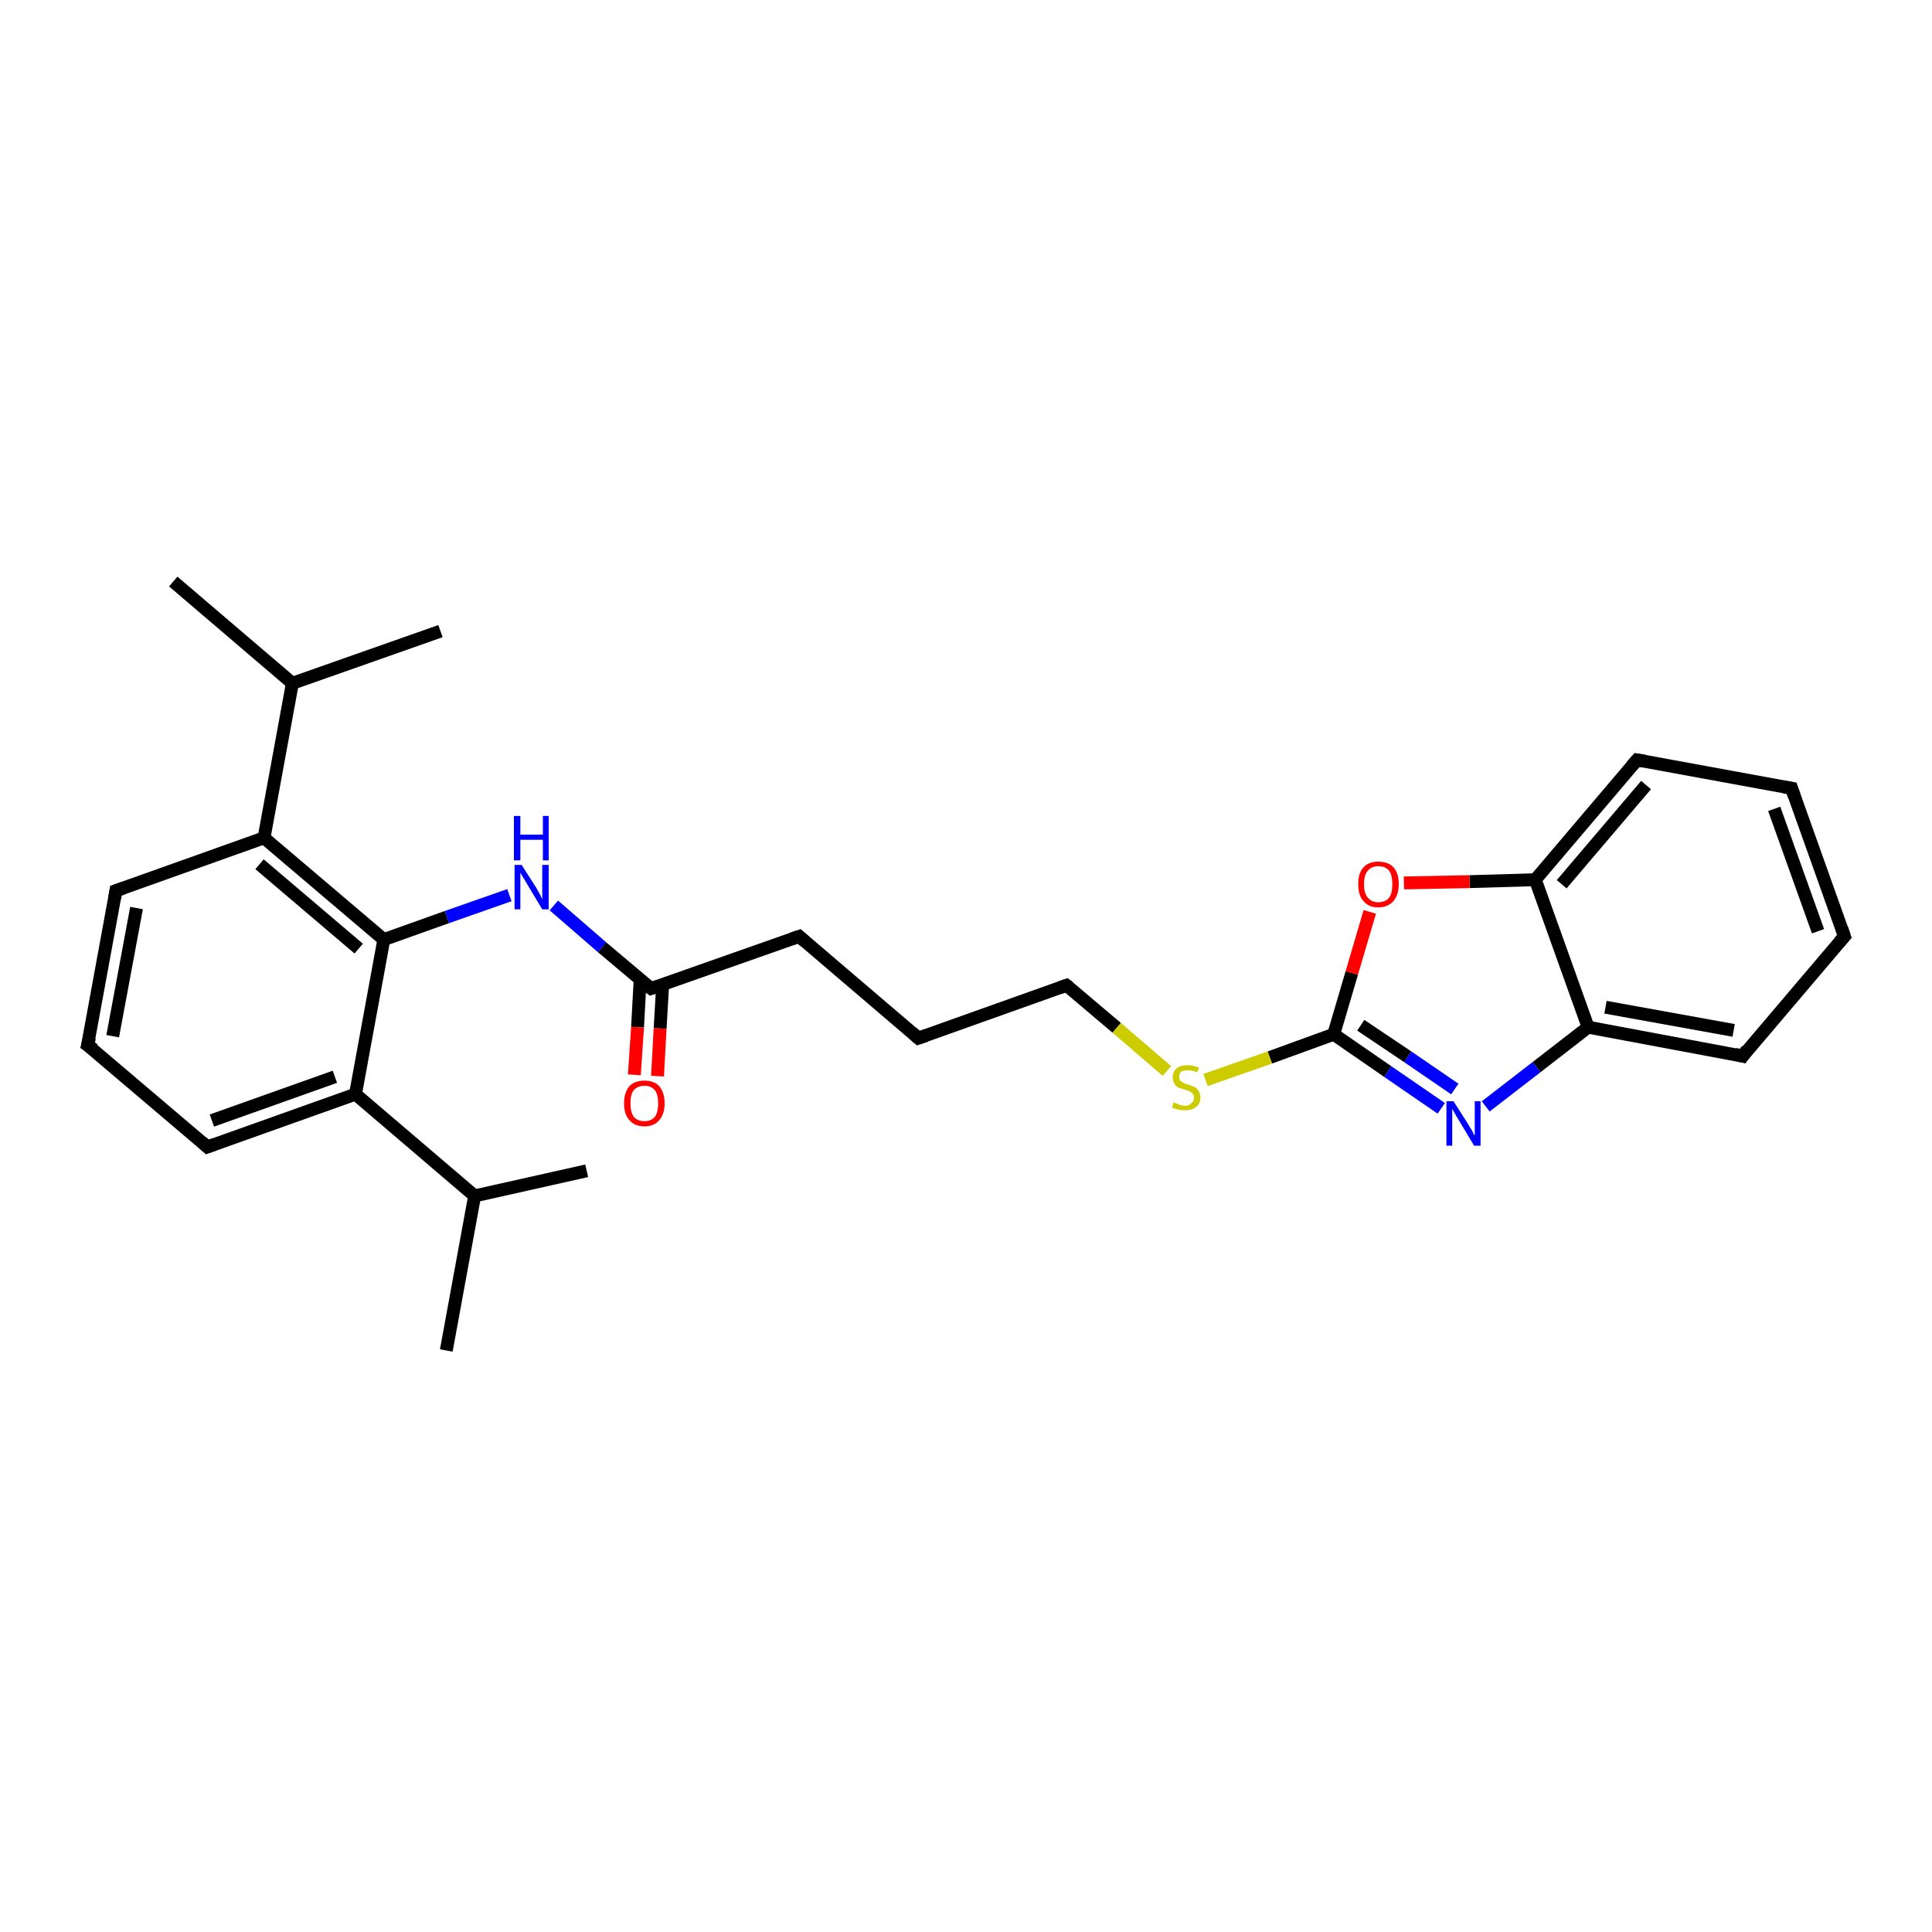 <?xml version='1.0' encoding='iso-8859-1'?>
<svg version='1.1' baseProfile='full'
              xmlns='http://www.w3.org/2000/svg'
                      xmlns:rdkit='http://www.rdkit.org/xml'
                      xmlns:xlink='http://www.w3.org/1999/xlink'
                  xml:space='preserve'
width='300px' height='300px' viewBox='0 0 300 300'>
<!-- END OF HEADER -->
<rect style='opacity:1.0;fill:#FFFFFF;stroke:none' width='300.0' height='300.0' x='0.0' y='0.0'> </rect>
<path class='bond-0 atom-0 atom-1' d='M 69.3,209.7 L 73.7,185.7' style='fill:none;fill-rule:evenodd;stroke:#000000;stroke-width:2.0px;stroke-linecap:butt;stroke-linejoin:miter;stroke-opacity:1' />
<path class='bond-1 atom-1 atom-2' d='M 73.7,185.7 L 91.1,181.8' style='fill:none;fill-rule:evenodd;stroke:#000000;stroke-width:2.0px;stroke-linecap:butt;stroke-linejoin:miter;stroke-opacity:1' />
<path class='bond-2 atom-1 atom-3' d='M 73.7,185.7 L 55.2,169.9' style='fill:none;fill-rule:evenodd;stroke:#000000;stroke-width:2.0px;stroke-linecap:butt;stroke-linejoin:miter;stroke-opacity:1' />
<path class='bond-3 atom-3 atom-4' d='M 55.2,169.9 L 32.2,178.1' style='fill:none;fill-rule:evenodd;stroke:#000000;stroke-width:2.0px;stroke-linecap:butt;stroke-linejoin:miter;stroke-opacity:1' />
<path class='bond-3 atom-3 atom-4' d='M 52.0,167.2 L 32.9,174.0' style='fill:none;fill-rule:evenodd;stroke:#000000;stroke-width:2.0px;stroke-linecap:butt;stroke-linejoin:miter;stroke-opacity:1' />
<path class='bond-4 atom-4 atom-5' d='M 32.2,178.1 L 13.6,162.3' style='fill:none;fill-rule:evenodd;stroke:#000000;stroke-width:2.0px;stroke-linecap:butt;stroke-linejoin:miter;stroke-opacity:1' />
<path class='bond-5 atom-5 atom-6' d='M 13.6,162.3 L 18.0,138.3' style='fill:none;fill-rule:evenodd;stroke:#000000;stroke-width:2.0px;stroke-linecap:butt;stroke-linejoin:miter;stroke-opacity:1' />
<path class='bond-5 atom-5 atom-6' d='M 17.5,160.9 L 21.2,141.0' style='fill:none;fill-rule:evenodd;stroke:#000000;stroke-width:2.0px;stroke-linecap:butt;stroke-linejoin:miter;stroke-opacity:1' />
<path class='bond-6 atom-6 atom-7' d='M 18.0,138.3 L 41.0,130.1' style='fill:none;fill-rule:evenodd;stroke:#000000;stroke-width:2.0px;stroke-linecap:butt;stroke-linejoin:miter;stroke-opacity:1' />
<path class='bond-7 atom-7 atom-8' d='M 41.0,130.1 L 45.4,106.1' style='fill:none;fill-rule:evenodd;stroke:#000000;stroke-width:2.0px;stroke-linecap:butt;stroke-linejoin:miter;stroke-opacity:1' />
<path class='bond-8 atom-8 atom-9' d='M 45.4,106.1 L 26.9,90.3' style='fill:none;fill-rule:evenodd;stroke:#000000;stroke-width:2.0px;stroke-linecap:butt;stroke-linejoin:miter;stroke-opacity:1' />
<path class='bond-9 atom-8 atom-10' d='M 45.4,106.1 L 68.4,98.0' style='fill:none;fill-rule:evenodd;stroke:#000000;stroke-width:2.0px;stroke-linecap:butt;stroke-linejoin:miter;stroke-opacity:1' />
<path class='bond-10 atom-7 atom-11' d='M 41.0,130.1 L 59.6,145.9' style='fill:none;fill-rule:evenodd;stroke:#000000;stroke-width:2.0px;stroke-linecap:butt;stroke-linejoin:miter;stroke-opacity:1' />
<path class='bond-10 atom-7 atom-11' d='M 40.3,134.2 L 55.7,147.3' style='fill:none;fill-rule:evenodd;stroke:#000000;stroke-width:2.0px;stroke-linecap:butt;stroke-linejoin:miter;stroke-opacity:1' />
<path class='bond-11 atom-11 atom-12' d='M 59.6,145.9 L 69.4,142.4' style='fill:none;fill-rule:evenodd;stroke:#000000;stroke-width:2.0px;stroke-linecap:butt;stroke-linejoin:miter;stroke-opacity:1' />
<path class='bond-11 atom-11 atom-12' d='M 69.4,142.4 L 79.1,139.0' style='fill:none;fill-rule:evenodd;stroke:#0000FF;stroke-width:2.0px;stroke-linecap:butt;stroke-linejoin:miter;stroke-opacity:1' />
<path class='bond-12 atom-12 atom-13' d='M 86.0,140.6 L 93.5,147.1' style='fill:none;fill-rule:evenodd;stroke:#0000FF;stroke-width:2.0px;stroke-linecap:butt;stroke-linejoin:miter;stroke-opacity:1' />
<path class='bond-12 atom-12 atom-13' d='M 93.5,147.1 L 101.1,153.5' style='fill:none;fill-rule:evenodd;stroke:#000000;stroke-width:2.0px;stroke-linecap:butt;stroke-linejoin:miter;stroke-opacity:1' />
<path class='bond-13 atom-13 atom-14' d='M 99.4,152.1 L 99.0,159.5' style='fill:none;fill-rule:evenodd;stroke:#000000;stroke-width:2.0px;stroke-linecap:butt;stroke-linejoin:miter;stroke-opacity:1' />
<path class='bond-13 atom-13 atom-14' d='M 99.0,159.5 L 98.5,166.9' style='fill:none;fill-rule:evenodd;stroke:#FF0000;stroke-width:2.0px;stroke-linecap:butt;stroke-linejoin:miter;stroke-opacity:1' />
<path class='bond-13 atom-13 atom-14' d='M 102.9,152.9 L 102.5,159.7' style='fill:none;fill-rule:evenodd;stroke:#000000;stroke-width:2.0px;stroke-linecap:butt;stroke-linejoin:miter;stroke-opacity:1' />
<path class='bond-13 atom-13 atom-14' d='M 102.5,159.7 L 102.1,167.1' style='fill:none;fill-rule:evenodd;stroke:#FF0000;stroke-width:2.0px;stroke-linecap:butt;stroke-linejoin:miter;stroke-opacity:1' />
<path class='bond-14 atom-13 atom-15' d='M 101.1,153.5 L 124.1,145.4' style='fill:none;fill-rule:evenodd;stroke:#000000;stroke-width:2.0px;stroke-linecap:butt;stroke-linejoin:miter;stroke-opacity:1' />
<path class='bond-15 atom-15 atom-16' d='M 124.1,145.4 L 142.6,161.2' style='fill:none;fill-rule:evenodd;stroke:#000000;stroke-width:2.0px;stroke-linecap:butt;stroke-linejoin:miter;stroke-opacity:1' />
<path class='bond-16 atom-16 atom-17' d='M 142.6,161.2 L 165.6,153.0' style='fill:none;fill-rule:evenodd;stroke:#000000;stroke-width:2.0px;stroke-linecap:butt;stroke-linejoin:miter;stroke-opacity:1' />
<path class='bond-17 atom-17 atom-18' d='M 165.6,153.0 L 173.4,159.6' style='fill:none;fill-rule:evenodd;stroke:#000000;stroke-width:2.0px;stroke-linecap:butt;stroke-linejoin:miter;stroke-opacity:1' />
<path class='bond-17 atom-17 atom-18' d='M 173.4,159.6 L 181.2,166.3' style='fill:none;fill-rule:evenodd;stroke:#CCCC00;stroke-width:2.0px;stroke-linecap:butt;stroke-linejoin:miter;stroke-opacity:1' />
<path class='bond-18 atom-18 atom-19' d='M 187.2,167.7 L 197.2,164.2' style='fill:none;fill-rule:evenodd;stroke:#CCCC00;stroke-width:2.0px;stroke-linecap:butt;stroke-linejoin:miter;stroke-opacity:1' />
<path class='bond-18 atom-18 atom-19' d='M 197.2,164.2 L 207.1,160.6' style='fill:none;fill-rule:evenodd;stroke:#000000;stroke-width:2.0px;stroke-linecap:butt;stroke-linejoin:miter;stroke-opacity:1' />
<path class='bond-19 atom-19 atom-20' d='M 207.1,160.6 L 215.5,166.4' style='fill:none;fill-rule:evenodd;stroke:#000000;stroke-width:2.0px;stroke-linecap:butt;stroke-linejoin:miter;stroke-opacity:1' />
<path class='bond-19 atom-19 atom-20' d='M 215.5,166.4 L 223.8,172.1' style='fill:none;fill-rule:evenodd;stroke:#0000FF;stroke-width:2.0px;stroke-linecap:butt;stroke-linejoin:miter;stroke-opacity:1' />
<path class='bond-19 atom-19 atom-20' d='M 211.3,159.2 L 218.6,164.1' style='fill:none;fill-rule:evenodd;stroke:#000000;stroke-width:2.0px;stroke-linecap:butt;stroke-linejoin:miter;stroke-opacity:1' />
<path class='bond-19 atom-19 atom-20' d='M 218.6,164.1 L 225.9,169.1' style='fill:none;fill-rule:evenodd;stroke:#0000FF;stroke-width:2.0px;stroke-linecap:butt;stroke-linejoin:miter;stroke-opacity:1' />
<path class='bond-20 atom-20 atom-21' d='M 230.7,171.8 L 238.6,165.7' style='fill:none;fill-rule:evenodd;stroke:#0000FF;stroke-width:2.0px;stroke-linecap:butt;stroke-linejoin:miter;stroke-opacity:1' />
<path class='bond-20 atom-20 atom-21' d='M 238.6,165.7 L 246.6,159.5' style='fill:none;fill-rule:evenodd;stroke:#000000;stroke-width:2.0px;stroke-linecap:butt;stroke-linejoin:miter;stroke-opacity:1' />
<path class='bond-21 atom-21 atom-22' d='M 246.6,159.5 L 270.6,164.0' style='fill:none;fill-rule:evenodd;stroke:#000000;stroke-width:2.0px;stroke-linecap:butt;stroke-linejoin:miter;stroke-opacity:1' />
<path class='bond-21 atom-21 atom-22' d='M 249.3,156.4 L 269.2,160.0' style='fill:none;fill-rule:evenodd;stroke:#000000;stroke-width:2.0px;stroke-linecap:butt;stroke-linejoin:miter;stroke-opacity:1' />
<path class='bond-22 atom-22 atom-23' d='M 270.6,164.0 L 286.4,145.4' style='fill:none;fill-rule:evenodd;stroke:#000000;stroke-width:2.0px;stroke-linecap:butt;stroke-linejoin:miter;stroke-opacity:1' />
<path class='bond-23 atom-23 atom-24' d='M 286.4,145.4 L 278.2,122.4' style='fill:none;fill-rule:evenodd;stroke:#000000;stroke-width:2.0px;stroke-linecap:butt;stroke-linejoin:miter;stroke-opacity:1' />
<path class='bond-23 atom-23 atom-24' d='M 282.3,144.6 L 275.5,125.6' style='fill:none;fill-rule:evenodd;stroke:#000000;stroke-width:2.0px;stroke-linecap:butt;stroke-linejoin:miter;stroke-opacity:1' />
<path class='bond-24 atom-24 atom-25' d='M 278.2,122.4 L 254.2,118.0' style='fill:none;fill-rule:evenodd;stroke:#000000;stroke-width:2.0px;stroke-linecap:butt;stroke-linejoin:miter;stroke-opacity:1' />
<path class='bond-25 atom-25 atom-26' d='M 254.2,118.0 L 238.4,136.6' style='fill:none;fill-rule:evenodd;stroke:#000000;stroke-width:2.0px;stroke-linecap:butt;stroke-linejoin:miter;stroke-opacity:1' />
<path class='bond-25 atom-25 atom-26' d='M 255.6,121.9 L 242.5,137.3' style='fill:none;fill-rule:evenodd;stroke:#000000;stroke-width:2.0px;stroke-linecap:butt;stroke-linejoin:miter;stroke-opacity:1' />
<path class='bond-26 atom-26 atom-27' d='M 238.4,136.6 L 228.2,136.9' style='fill:none;fill-rule:evenodd;stroke:#000000;stroke-width:2.0px;stroke-linecap:butt;stroke-linejoin:miter;stroke-opacity:1' />
<path class='bond-26 atom-26 atom-27' d='M 228.2,136.9 L 218.0,137.1' style='fill:none;fill-rule:evenodd;stroke:#FF0000;stroke-width:2.0px;stroke-linecap:butt;stroke-linejoin:miter;stroke-opacity:1' />
<path class='bond-27 atom-11 atom-3' d='M 59.6,145.9 L 55.2,169.9' style='fill:none;fill-rule:evenodd;stroke:#000000;stroke-width:2.0px;stroke-linecap:butt;stroke-linejoin:miter;stroke-opacity:1' />
<path class='bond-28 atom-27 atom-19' d='M 212.7,141.6 L 209.9,151.1' style='fill:none;fill-rule:evenodd;stroke:#FF0000;stroke-width:2.0px;stroke-linecap:butt;stroke-linejoin:miter;stroke-opacity:1' />
<path class='bond-28 atom-27 atom-19' d='M 209.9,151.1 L 207.1,160.6' style='fill:none;fill-rule:evenodd;stroke:#000000;stroke-width:2.0px;stroke-linecap:butt;stroke-linejoin:miter;stroke-opacity:1' />
<path class='bond-29 atom-26 atom-21' d='M 238.4,136.6 L 246.6,159.5' style='fill:none;fill-rule:evenodd;stroke:#000000;stroke-width:2.0px;stroke-linecap:butt;stroke-linejoin:miter;stroke-opacity:1' />
<path d='M 33.3,177.7 L 32.2,178.1 L 31.3,177.3' style='fill:none;stroke:#000000;stroke-width:2.0px;stroke-linecap:butt;stroke-linejoin:miter;stroke-opacity:1;' />
<path d='M 14.6,163.0 L 13.6,162.3 L 13.9,161.1' style='fill:none;stroke:#000000;stroke-width:2.0px;stroke-linecap:butt;stroke-linejoin:miter;stroke-opacity:1;' />
<path d='M 17.8,139.5 L 18.0,138.3 L 19.2,137.9' style='fill:none;stroke:#000000;stroke-width:2.0px;stroke-linecap:butt;stroke-linejoin:miter;stroke-opacity:1;' />
<path d='M 100.7,153.2 L 101.1,153.5 L 102.3,153.1' style='fill:none;stroke:#000000;stroke-width:2.0px;stroke-linecap:butt;stroke-linejoin:miter;stroke-opacity:1;' />
<path d='M 122.9,145.8 L 124.1,145.4 L 125.0,146.2' style='fill:none;stroke:#000000;stroke-width:2.0px;stroke-linecap:butt;stroke-linejoin:miter;stroke-opacity:1;' />
<path d='M 141.7,160.4 L 142.6,161.2 L 143.8,160.8' style='fill:none;stroke:#000000;stroke-width:2.0px;stroke-linecap:butt;stroke-linejoin:miter;stroke-opacity:1;' />
<path d='M 164.5,153.4 L 165.6,153.0 L 166.0,153.3' style='fill:none;stroke:#000000;stroke-width:2.0px;stroke-linecap:butt;stroke-linejoin:miter;stroke-opacity:1;' />
<path d='M 269.4,163.7 L 270.6,164.0 L 271.3,163.0' style='fill:none;stroke:#000000;stroke-width:2.0px;stroke-linecap:butt;stroke-linejoin:miter;stroke-opacity:1;' />
<path d='M 285.6,146.3 L 286.4,145.4 L 286.0,144.2' style='fill:none;stroke:#000000;stroke-width:2.0px;stroke-linecap:butt;stroke-linejoin:miter;stroke-opacity:1;' />
<path d='M 278.6,123.6 L 278.2,122.4 L 277.0,122.2' style='fill:none;stroke:#000000;stroke-width:2.0px;stroke-linecap:butt;stroke-linejoin:miter;stroke-opacity:1;' />
<path d='M 255.4,118.2 L 254.2,118.0 L 253.4,118.9' style='fill:none;stroke:#000000;stroke-width:2.0px;stroke-linecap:butt;stroke-linejoin:miter;stroke-opacity:1;' />
<path class='atom-12' d='M 81.0 134.3
L 83.3 137.9
Q 83.5 138.3, 83.9 139.0
Q 84.2 139.6, 84.2 139.7
L 84.2 134.3
L 85.2 134.3
L 85.2 141.2
L 84.2 141.2
L 81.8 137.2
Q 81.5 136.7, 81.2 136.2
Q 80.9 135.7, 80.8 135.5
L 80.8 141.2
L 79.9 141.2
L 79.9 134.3
L 81.0 134.3
' fill='#0000FF'/>
<path class='atom-12' d='M 79.8 126.7
L 80.8 126.7
L 80.8 129.6
L 84.3 129.6
L 84.3 126.7
L 85.2 126.7
L 85.2 133.6
L 84.3 133.6
L 84.3 130.4
L 80.8 130.4
L 80.8 133.6
L 79.8 133.6
L 79.8 126.7
' fill='#0000FF'/>
<path class='atom-14' d='M 96.9 171.3
Q 96.9 169.7, 97.7 168.7
Q 98.5 167.8, 100.1 167.8
Q 101.6 167.8, 102.4 168.7
Q 103.2 169.7, 103.2 171.3
Q 103.2 173.0, 102.4 173.9
Q 101.6 174.9, 100.1 174.9
Q 98.5 174.9, 97.7 173.9
Q 96.9 173.0, 96.9 171.3
M 100.1 174.1
Q 101.1 174.1, 101.7 173.4
Q 102.2 172.7, 102.2 171.3
Q 102.2 170.0, 101.7 169.3
Q 101.1 168.6, 100.1 168.6
Q 99.0 168.6, 98.4 169.3
Q 97.9 169.9, 97.9 171.3
Q 97.9 172.7, 98.4 173.4
Q 99.0 174.1, 100.1 174.1
' fill='#FF0000'/>
<path class='atom-18' d='M 182.2 171.2
Q 182.3 171.2, 182.6 171.3
Q 182.9 171.5, 183.3 171.6
Q 183.7 171.7, 184.0 171.7
Q 184.7 171.7, 185.0 171.3
Q 185.4 171.0, 185.4 170.5
Q 185.4 170.1, 185.2 169.8
Q 185.0 169.6, 184.8 169.5
Q 184.5 169.4, 184.0 169.2
Q 183.4 169.0, 183.0 168.9
Q 182.6 168.7, 182.4 168.3
Q 182.1 167.9, 182.1 167.3
Q 182.1 166.4, 182.7 165.9
Q 183.3 165.4, 184.5 165.4
Q 185.3 165.4, 186.2 165.8
L 185.9 166.5
Q 185.1 166.2, 184.5 166.2
Q 183.8 166.2, 183.4 166.4
Q 183.1 166.7, 183.1 167.2
Q 183.1 167.6, 183.3 167.8
Q 183.5 168.0, 183.7 168.1
Q 184.0 168.3, 184.5 168.4
Q 185.1 168.6, 185.5 168.8
Q 185.9 169.0, 186.1 169.4
Q 186.4 169.8, 186.4 170.5
Q 186.4 171.4, 185.7 171.9
Q 185.1 172.4, 184.0 172.4
Q 183.4 172.4, 183.0 172.3
Q 182.5 172.2, 182.0 172.0
L 182.2 171.2
' fill='#CCCC00'/>
<path class='atom-20' d='M 225.7 171.0
L 228.0 174.6
Q 228.2 175.0, 228.6 175.6
Q 228.9 176.3, 229.0 176.3
L 229.0 171.0
L 229.9 171.0
L 229.9 177.9
L 228.9 177.9
L 226.5 173.9
Q 226.2 173.4, 225.9 172.9
Q 225.6 172.3, 225.5 172.2
L 225.5 177.9
L 224.6 177.9
L 224.6 171.0
L 225.7 171.0
' fill='#0000FF'/>
<path class='atom-27' d='M 210.9 137.3
Q 210.9 135.6, 211.7 134.7
Q 212.5 133.8, 214.0 133.8
Q 215.6 133.8, 216.4 134.7
Q 217.2 135.6, 217.2 137.3
Q 217.2 138.9, 216.4 139.9
Q 215.5 140.9, 214.0 140.9
Q 212.5 140.9, 211.7 139.9
Q 210.9 139.0, 210.9 137.3
M 214.0 140.1
Q 215.1 140.1, 215.7 139.4
Q 216.2 138.7, 216.2 137.3
Q 216.2 135.9, 215.7 135.2
Q 215.1 134.5, 214.0 134.5
Q 213.0 134.5, 212.4 135.2
Q 211.8 135.9, 211.8 137.3
Q 211.8 138.7, 212.4 139.4
Q 213.0 140.1, 214.0 140.1
' fill='#FF0000'/>
</svg>
